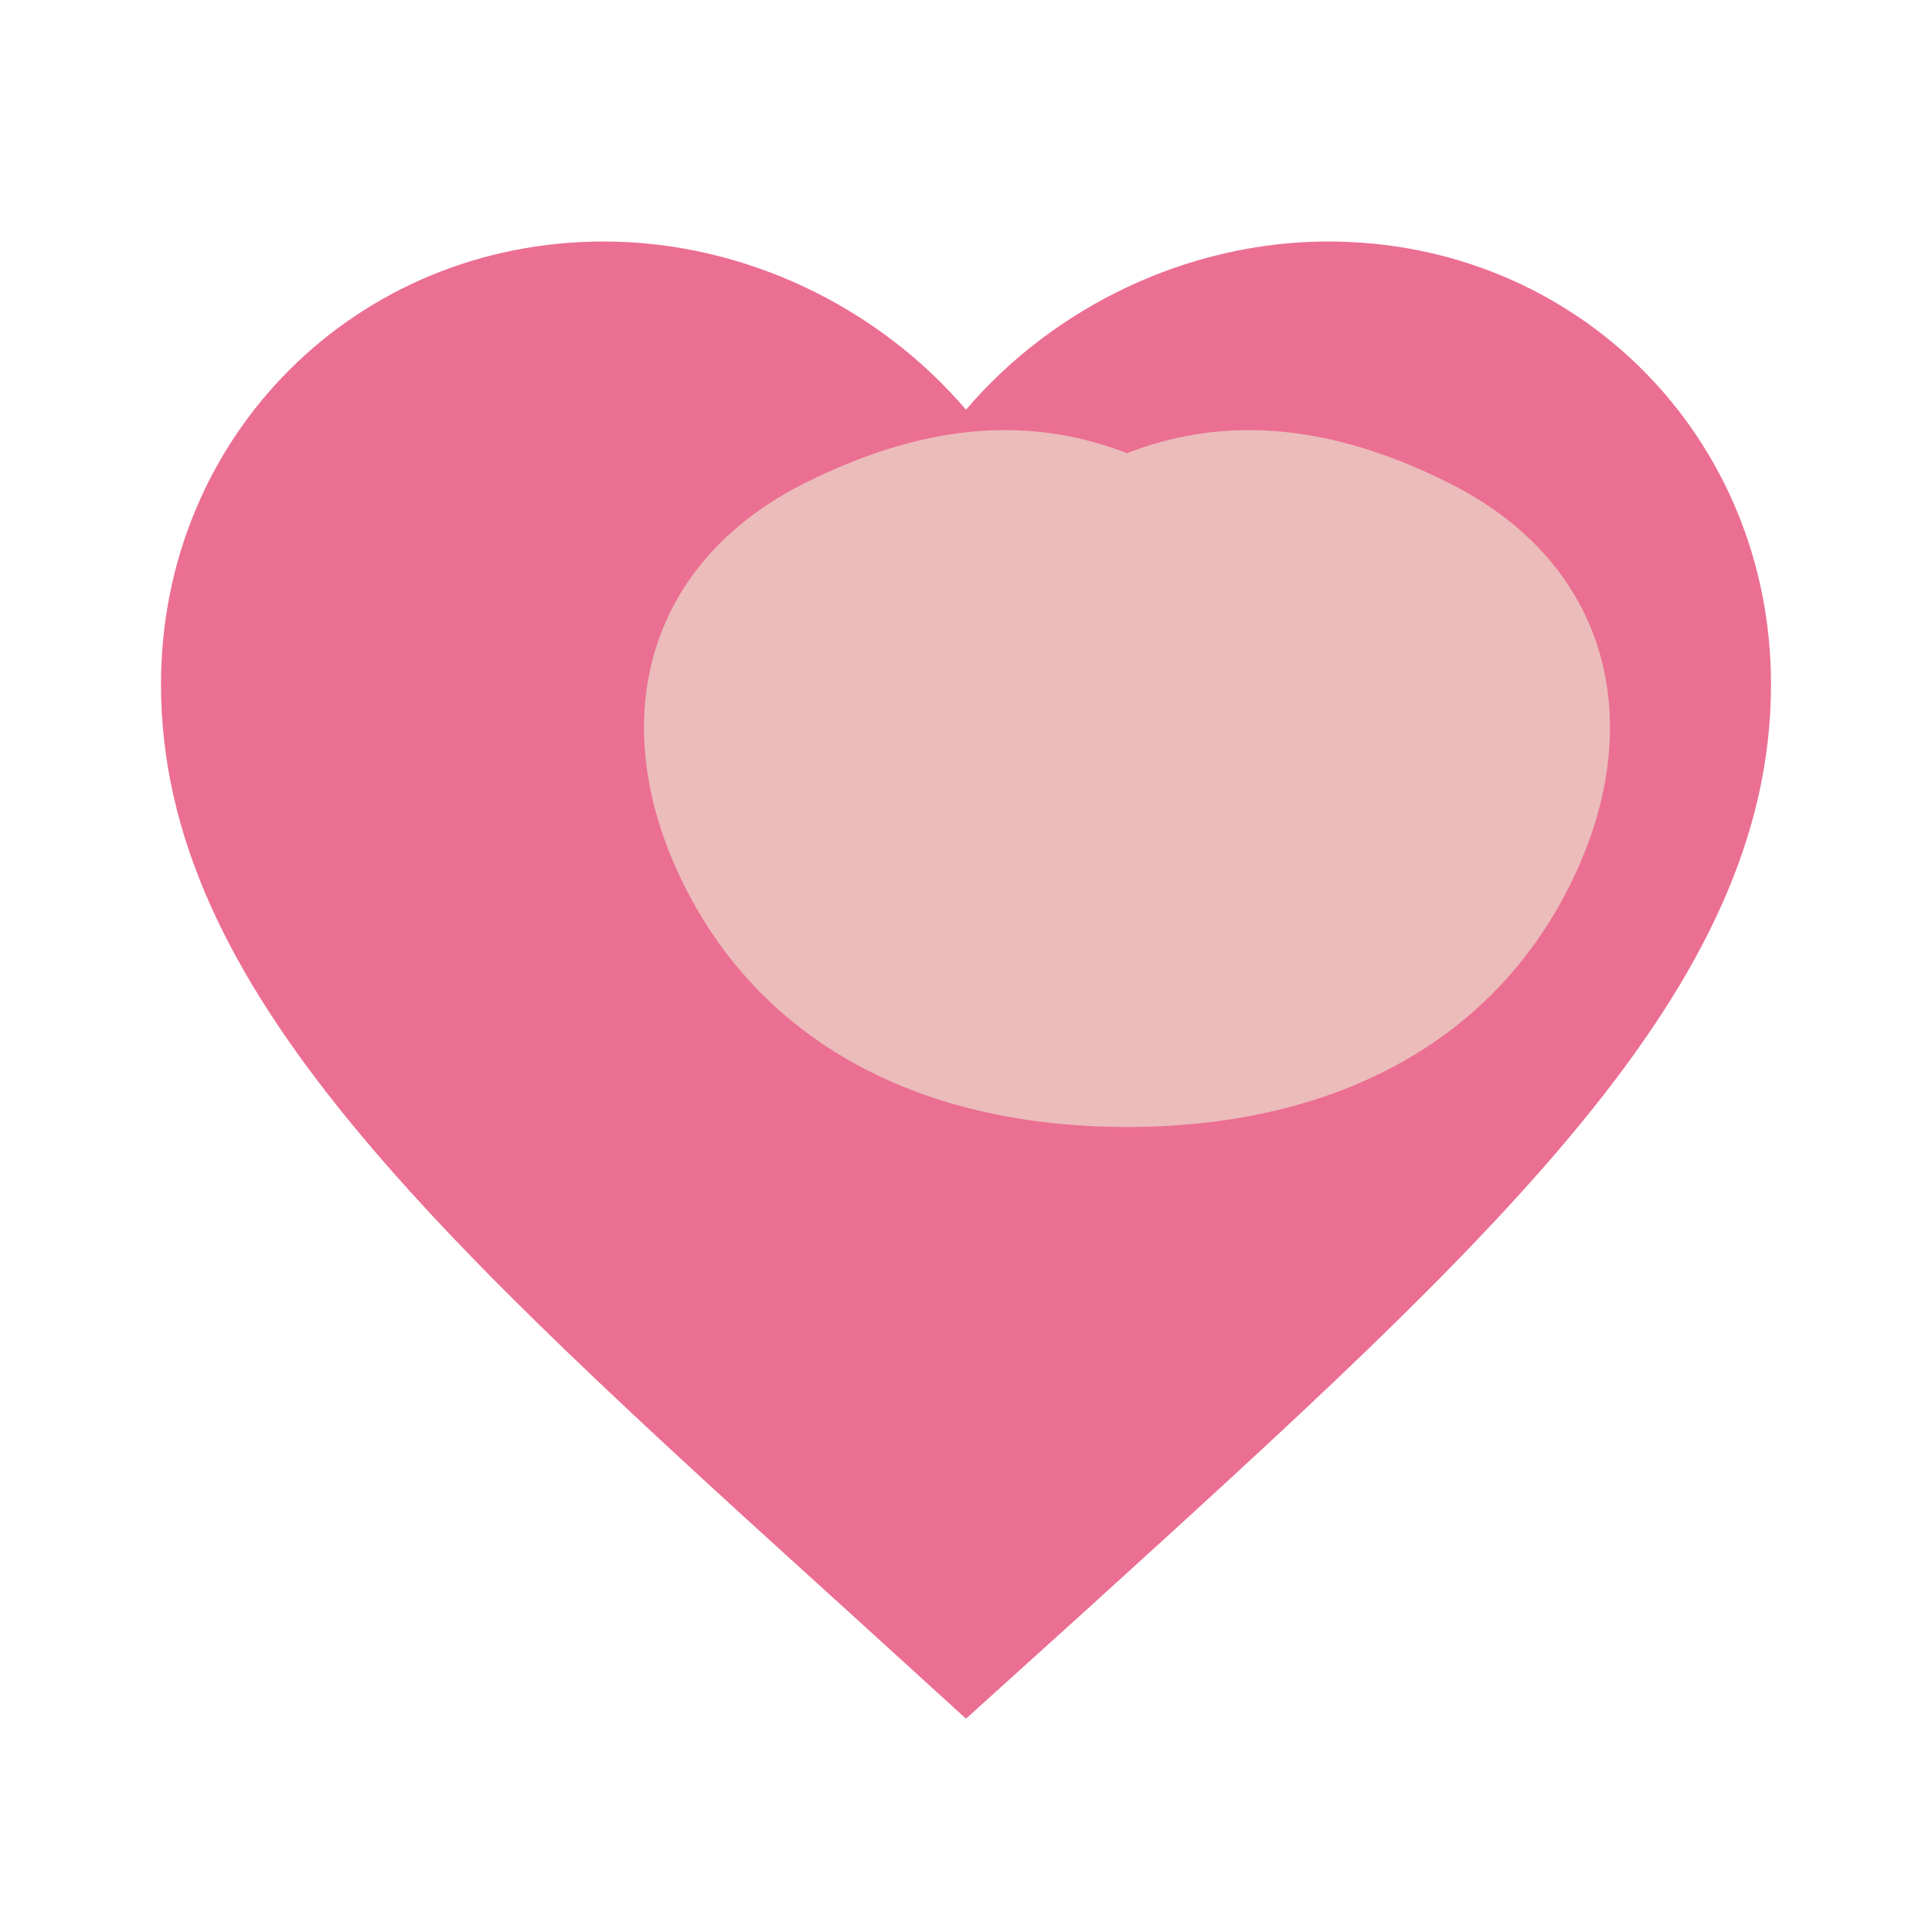 <svg xmlns="http://www.w3.org/2000/svg" viewBox="0 0 24 24" fill="none" stroke="currentColor" stroke-width="2" stroke-linecap="round" stroke-linejoin="round">
  <!-- Heart shape representing care and wellness -->
  <path d="M12 21.35l-1.45-1.32C5.4 15.36 2 12.28 2 8.5 2 5.42 4.42 3 7.5 3c1.74 0 3.41.81 4.5 2.09C13.09 3.81 14.76 3 16.5 3 19.58 3 22 5.42 22 8.5c0 3.78-3.4 6.86-8.55 11.54L12 21.35z" fill="#eb6f92" stroke="none"/>
  <!-- Subtle lotus/flower element representing holistic healing -->
  <path d="M12 7c2-2 4-2 6-1s2.5 3 1.5 5c-1 2-3 3-5.5 3-2.5 0-4.5-1-5.5-3s-.5-4 1.5-5 4-1 6 1z" fill="#ebbcba" stroke="none"/>
</svg>
